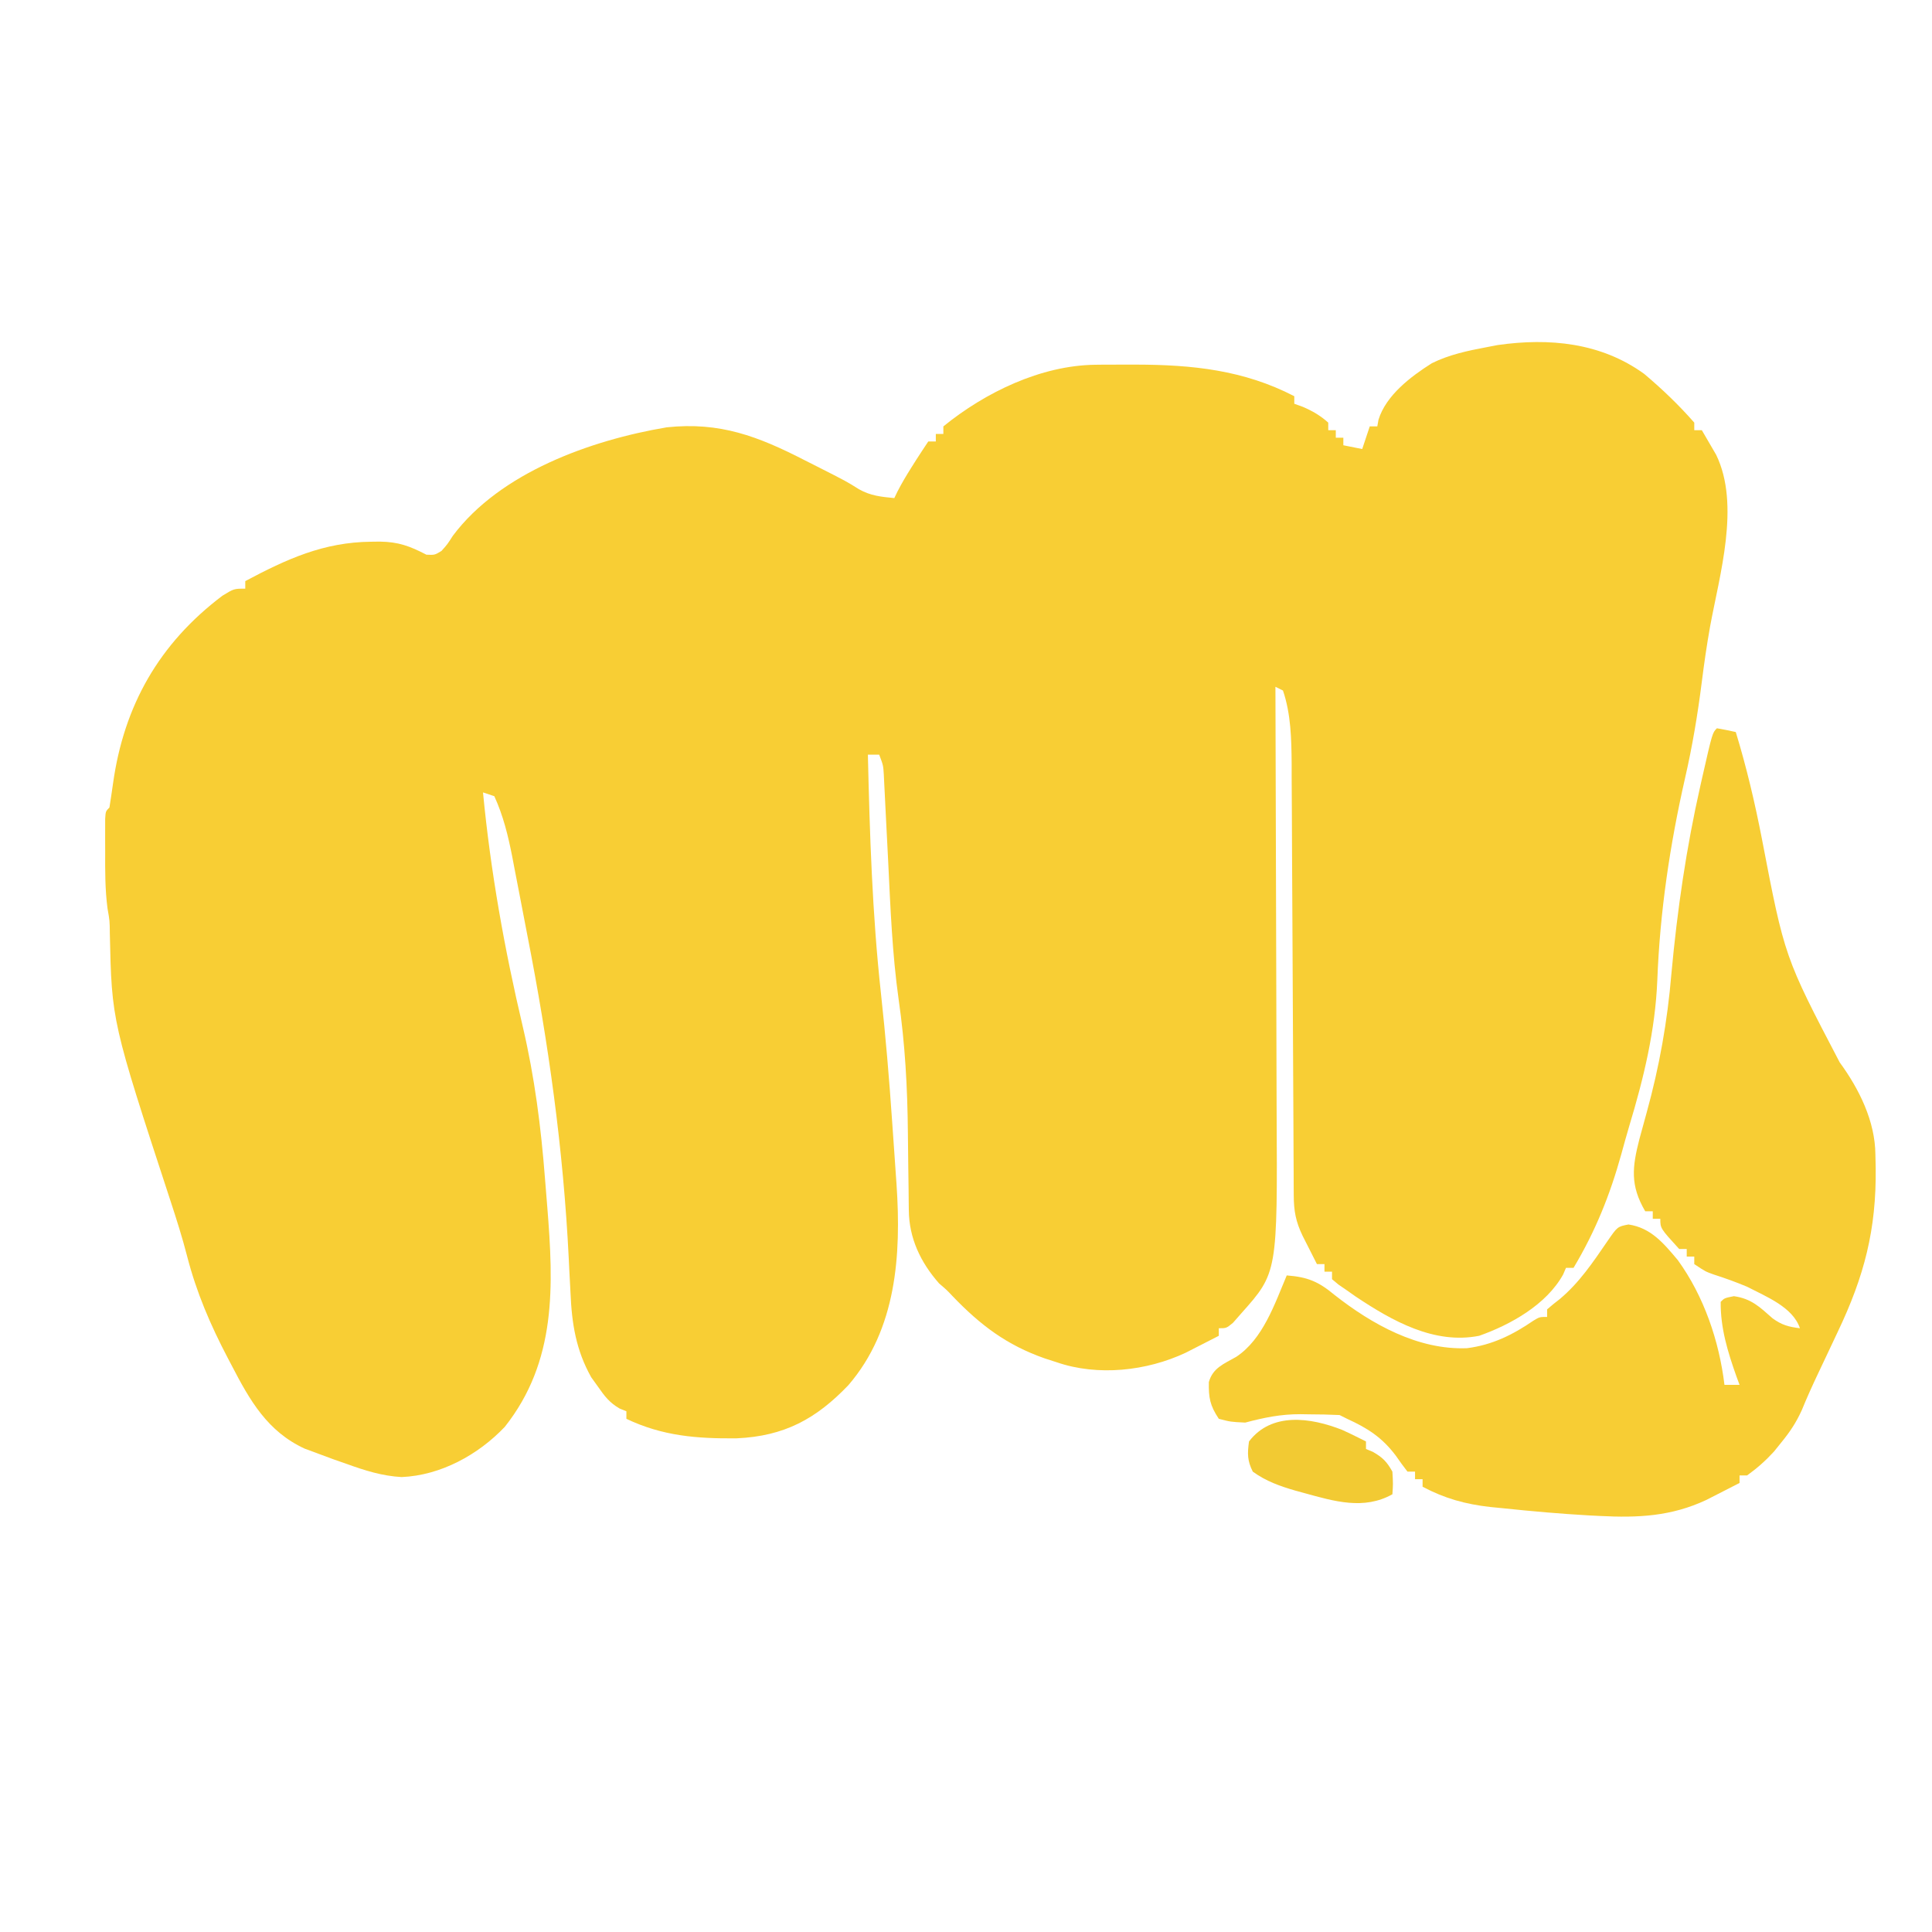 <?xml version="1.0" encoding="UTF-8"?>
<svg version="1.1" xmlns="http://www.w3.org/2000/svg" width="512" height="512">
<path d="M0 0 C4.726 3.98 9.21 8.266 13.277 12.918 C13.277 13.578 13.277 14.238 13.277 14.918 C13.937 14.918 14.597 14.918 15.277 14.918 C16.098 16.309 16.909 17.706 17.715 19.105 C18.167 19.883 18.62 20.66 19.086 21.461 C25.527 34.745 19.966 53.298 17.449 67.052 C16.572 71.948 15.877 76.848 15.252 81.782 C14.168 90.338 12.768 98.697 10.84 107.105 C6.821 124.78 4.169 142.573 3.48 160.688 C2.934 174.006 -0.107 186.589 -3.944 199.288 C-4.677 201.765 -5.369 204.249 -6.047 206.742 C-9.069 217.642 -12.923 227.203 -18.723 236.918 C-19.383 236.918 -20.043 236.918 -20.723 236.918 C-20.973 237.498 -21.223 238.078 -21.48 238.676 C-25.906 246.664 -35.381 251.966 -43.723 254.918 C-55.654 257.27 -66.75 250.969 -76.383 244.566 C-77.155 244.022 -77.927 243.478 -78.723 242.918 C-79.484 242.395 -80.246 241.871 -81.031 241.332 C-81.589 240.865 -82.148 240.399 -82.723 239.918 C-82.723 239.258 -82.723 238.598 -82.723 237.918 C-83.383 237.918 -84.043 237.918 -84.723 237.918 C-84.723 237.258 -84.723 236.598 -84.723 235.918 C-85.383 235.918 -86.043 235.918 -86.723 235.918 C-87.538 234.315 -88.35 232.711 -89.16 231.105 C-89.839 229.765 -89.839 229.765 -90.531 228.398 C-92.33 224.653 -92.85 221.838 -92.867 217.727 C-92.874 216.652 -92.881 215.577 -92.888 214.469 C-92.892 212.7 -92.892 212.7 -92.896 210.894 C-92.903 209.652 -92.91 208.409 -92.917 207.129 C-92.931 204.425 -92.943 201.72 -92.952 199.016 C-92.968 194.733 -92.992 190.449 -93.017 186.166 C-93.088 173.985 -93.148 161.804 -93.199 149.622 C-93.228 142.896 -93.263 136.169 -93.306 129.442 C-93.333 125.192 -93.351 120.943 -93.362 116.693 C-93.374 113.411 -93.398 110.129 -93.42 106.847 C-93.421 105.099 -93.421 105.099 -93.421 103.315 C-93.479 96.796 -93.603 90.153 -95.723 83.918 C-96.383 83.588 -97.043 83.258 -97.723 82.918 C-97.72 83.624 -97.717 84.33 -97.714 85.057 C-97.648 102.304 -97.598 119.551 -97.567 136.798 C-97.552 145.139 -97.531 153.48 -97.496 161.821 C-97.466 169.099 -97.447 176.376 -97.44 183.654 C-97.437 187.5 -97.428 191.347 -97.405 195.193 C-97.169 238.186 -97.169 238.186 -106.723 248.918 C-107.465 249.764 -108.208 250.609 -108.973 251.48 C-110.723 252.918 -110.723 252.918 -112.723 252.918 C-112.723 253.578 -112.723 254.238 -112.723 254.918 C-114.595 255.881 -116.471 256.838 -118.348 257.793 C-119.392 258.327 -120.436 258.86 -121.512 259.41 C-131.835 264.258 -144.799 265.697 -155.723 261.918 C-156.75 261.587 -157.777 261.255 -158.836 260.914 C-168.913 257.392 -175.909 252.089 -183.234 244.461 C-184.783 242.814 -184.783 242.814 -186.848 241.043 C-191.765 235.469 -194.815 229.054 -194.88 221.606 C-194.891 220.76 -194.901 219.913 -194.911 219.041 C-194.919 218.128 -194.926 217.215 -194.934 216.273 C-194.962 214.295 -194.99 212.316 -195.02 210.338 C-195.06 207.254 -195.097 204.171 -195.124 201.087 C-195.237 189.173 -195.863 177.606 -197.57 165.812 C-199.278 153.654 -199.752 141.421 -200.348 129.168 C-200.528 125.573 -200.711 121.978 -200.898 118.383 C-201.013 116.172 -201.124 113.96 -201.229 111.749 C-201.279 110.762 -201.33 109.775 -201.381 108.759 C-201.444 107.461 -201.444 107.461 -201.509 106.136 C-201.656 103.746 -201.656 103.746 -202.723 100.918 C-203.713 100.918 -204.703 100.918 -205.723 100.918 C-205.238 122.039 -204.567 143.104 -202.268 164.122 C-201.025 175.477 -200.067 186.831 -199.29 198.229 C-199.095 201.076 -198.894 203.923 -198.691 206.77 C-198.563 208.613 -198.436 210.457 -198.309 212.301 C-198.249 213.135 -198.19 213.97 -198.129 214.83 C-196.876 233.504 -198.12 253.162 -210.883 267.992 C-219.442 276.951 -227.874 281.52 -240.457 282.086 C-250.943 282.204 -260.166 281.489 -269.723 276.918 C-269.723 276.258 -269.723 275.598 -269.723 274.918 C-270.309 274.682 -270.896 274.446 -271.5 274.203 C-274.231 272.624 -275.481 270.935 -277.285 268.355 C-278.153 267.147 -278.153 267.147 -279.039 265.914 C-283.071 258.739 -284.197 251.691 -284.531 243.559 C-284.637 241.55 -284.743 239.542 -284.849 237.533 C-284.899 236.494 -284.95 235.454 -285.001 234.384 C-286.435 205.36 -290.385 177.231 -295.975 148.74 C-296.7 145.036 -297.408 141.329 -298.113 137.621 C-298.545 135.387 -298.977 133.152 -299.41 130.918 C-299.6 129.916 -299.79 128.914 -299.986 127.882 C-301.088 122.305 -302.353 117.102 -304.723 111.918 C-306.208 111.423 -306.208 111.423 -307.723 110.918 C-305.708 131.914 -302.03 152.453 -297.185 172.971 C-294.046 186.367 -292.344 199.618 -291.29 213.31 C-291.098 215.783 -290.895 218.255 -290.691 220.727 C-289.014 241.66 -288.175 261.656 -301.941 279.039 C-308.972 286.455 -318.95 291.919 -329.285 292.355 C-334.383 292.077 -338.946 290.644 -343.723 288.918 C-344.94 288.493 -346.156 288.067 -347.41 287.629 C-348.724 287.145 -350.036 286.658 -351.348 286.168 C-352.557 285.719 -353.766 285.271 -355.012 284.809 C-364.864 280.244 -369.511 272.061 -374.348 262.73 C-374.677 262.105 -375.007 261.479 -375.346 260.834 C-379.951 252.05 -383.669 243.423 -386.141 233.801 C-387.408 228.872 -388.938 224.056 -390.523 219.223 C-406.111 171.603 -406.111 171.603 -406.617 148.336 C-406.652 144.935 -406.652 144.935 -407.227 141.68 C-407.894 136.622 -407.868 131.638 -407.848 126.543 C-407.852 125.534 -407.855 124.524 -407.859 123.484 C-407.858 122.527 -407.857 121.569 -407.855 120.582 C-407.854 119.71 -407.853 118.838 -407.852 117.94 C-407.723 115.918 -407.723 115.918 -406.723 114.918 C-406.391 112.809 -406.065 110.698 -405.773 108.583 C-402.896 87.948 -393.612 71.511 -376.785 58.793 C-373.723 56.918 -373.723 56.918 -370.723 56.918 C-370.723 56.258 -370.723 55.598 -370.723 54.918 C-359.693 49.051 -349.958 44.6 -337.348 44.48 C-336.206 44.465 -336.206 44.465 -335.041 44.45 C-330.128 44.527 -327.131 45.625 -322.723 47.918 C-320.519 48.013 -320.519 48.013 -318.723 46.918 C-317.142 45.145 -317.142 45.145 -315.723 42.918 C-303.188 26.152 -279.171 17.56 -259.039 14.164 C-244.941 12.666 -234.829 16.535 -222.41 22.918 C-220.824 23.718 -220.824 23.718 -219.205 24.535 C-211.384 28.503 -211.384 28.503 -208.124 30.551 C-205.04 32.306 -202.224 32.575 -198.723 32.918 C-198.444 32.342 -198.166 31.766 -197.879 31.172 C-196.758 28.986 -195.535 26.931 -194.223 24.855 C-193.8 24.184 -193.377 23.512 -192.941 22.82 C-191.887 21.174 -190.807 19.545 -189.723 17.918 C-189.063 17.918 -188.403 17.918 -187.723 17.918 C-187.723 17.258 -187.723 16.598 -187.723 15.918 C-187.063 15.918 -186.403 15.918 -185.723 15.918 C-185.723 15.258 -185.723 14.598 -185.723 13.918 C-174.612 4.883 -159.876 -2.242 -145.453 -2.418 C-144.779 -2.426 -144.104 -2.435 -143.409 -2.443 C-141.243 -2.462 -139.077 -2.462 -136.91 -2.457 C-136.172 -2.457 -135.435 -2.457 -134.674 -2.457 C-119.802 -2.423 -106.129 -1.033 -92.723 5.918 C-92.723 6.578 -92.723 7.238 -92.723 7.918 C-91.609 8.32 -91.609 8.32 -90.473 8.73 C-87.832 9.871 -85.867 11.012 -83.723 12.918 C-83.723 13.578 -83.723 14.238 -83.723 14.918 C-83.063 14.918 -82.403 14.918 -81.723 14.918 C-81.723 15.578 -81.723 16.238 -81.723 16.918 C-81.063 16.918 -80.403 16.918 -79.723 16.918 C-79.723 17.578 -79.723 18.238 -79.723 18.918 C-78.073 19.248 -76.423 19.578 -74.723 19.918 C-74.063 17.938 -73.403 15.958 -72.723 13.918 C-72.063 13.918 -71.403 13.918 -70.723 13.918 C-70.62 13.338 -70.516 12.758 -70.41 12.16 C-68.419 5.667 -61.799 0.662 -56.254 -2.832 C-51.638 -5.111 -46.757 -6.138 -41.723 -7.082 C-40.769 -7.265 -39.815 -7.448 -38.832 -7.637 C-25.166 -9.594 -11.455 -8.298 0 0 Z " fill="#F8CE34" transform="translate(435.723,99.082)"/>
<path d="M0 0 C1.675 0.286 3.344 0.618 5 1 C7.871 10.407 10.08 19.795 11.949 29.445 C17.941 60.637 17.941 60.637 32.543 88.547 C37.702 95.597 41.939 104.147 42 113 C42.039 114.734 42.039 114.734 42.078 116.504 C42.273 132.865 39.048 145.222 32 160 C30.979 162.161 29.96 164.323 28.942 166.486 C28.248 167.958 27.553 169.429 26.854 170.899 C25.319 174.142 23.852 177.365 22.5 180.691 C21.016 183.966 19.393 186.412 17.125 189.188 C16.468 190.006 15.81 190.825 15.133 191.668 C12.916 194.092 10.668 196.085 8 198 C7.34 198 6.68 198 6 198 C6 198.66 6 199.32 6 200 C4.128 200.963 2.252 201.921 0.375 202.875 C-0.669 203.409 -1.713 203.942 -2.789 204.492 C-12.063 208.847 -20.854 209.267 -30.938 208.75 C-31.87 208.703 -32.802 208.657 -33.762 208.609 C-41.466 208.174 -49.14 207.499 -56.812 206.688 C-58.43 206.529 -58.43 206.529 -60.08 206.368 C-66.689 205.615 -72.112 204.118 -78 201 C-78 200.34 -78 199.68 -78 199 C-78.66 199 -79.32 199 -80 199 C-80 198.34 -80 197.68 -80 197 C-80.66 197 -81.32 197 -82 197 C-83.069 195.641 -84.08 194.236 -85.062 192.812 C-88.705 187.953 -92.536 185.493 -98 183 C-98.66 182.67 -99.32 182.34 -100 182 C-102.72 181.874 -105.404 181.815 -108.125 181.812 C-108.86 181.8 -109.595 181.788 -110.352 181.775 C-115.572 181.762 -119.961 182.666 -125 184 C-128.875 183.812 -128.875 183.812 -132 183 C-134.352 179.472 -134.718 177.425 -134.645 173.262 C-133.565 169.474 -130.654 168.446 -127.383 166.574 C-120.302 161.896 -117.178 152.523 -114 145 C-108.438 145.421 -105.578 146.636 -101.312 150.188 C-91.428 157.949 -79.187 164.81 -66.219 164.285 C-59.539 163.427 -54.136 160.76 -48.629 156.988 C-47 156 -47 156 -45 156 C-45 155.34 -45 154.68 -45 154 C-43.912 153.04 -42.777 152.133 -41.625 151.25 C-36.408 146.863 -32.832 141.488 -29.004 135.914 C-26.361 132.07 -26.361 132.07 -23.438 131.5 C-17.503 132.363 -14.113 136.487 -10.367 140.941 C-3.444 150.492 0.597 162.369 2 174 C3.32 174 4.64 174 6 174 C5.723 173.25 5.446 172.5 5.16 171.727 C2.86 165.226 0.927 158.96 1 152 C2 151 2 151 4.5 150.5 C9.12 151.16 11.315 153.337 14.754 156.371 C17.218 158.158 19.009 158.627 22 159 C20.136 153.407 13.104 150.649 8 148 C5.105 146.789 2.231 145.738 -0.758 144.789 C-3 144 -3 144 -6 142 C-6 141.34 -6 140.68 -6 140 C-6.66 140 -7.32 140 -8 140 C-8 139.34 -8 138.68 -8 138 C-8.66 138 -9.32 138 -10 138 C-15 132.524 -15 132.524 -15 130 C-15.66 130 -16.32 130 -17 130 C-17 129.34 -17 128.68 -17 128 C-17.66 128 -18.32 128 -19 128 C-23.03 121.116 -22.445 116.312 -20.539 108.867 C-19.91 106.534 -19.271 104.203 -18.625 101.875 C-15.251 89.667 -13.115 77.677 -12.062 65.062 C-10.508 48.174 -8.118 31.729 -4.375 15.188 C-4.217 14.487 -4.059 13.787 -3.896 13.066 C-1.2 1.2 -1.2 1.2 0 0 Z " fill="#F7CD34" transform="translate(455,193)"/>
<path d="M0 0 C1.449 0.662 2.89 1.344 4.312 2.062 C4.973 2.393 5.633 2.723 6.312 3.062 C6.312 3.723 6.312 4.383 6.312 5.062 C6.911 5.31 7.509 5.558 8.125 5.812 C10.726 7.299 11.857 8.442 13.312 11.062 C13.5 14.312 13.5 14.312 13.312 17.062 C5.746 21.287 -2.09 18.924 -10 16.75 C-10.777 16.537 -11.554 16.324 -12.354 16.105 C-16.505 14.9 -20.14 13.622 -23.688 11.062 C-25.15 8.137 -25.133 6.306 -24.688 3.062 C-18.733 -4.764 -8.373 -3.305 0 0 Z " fill="#F2CA33" transform="translate(355.688,378.938)"/>
</svg>
